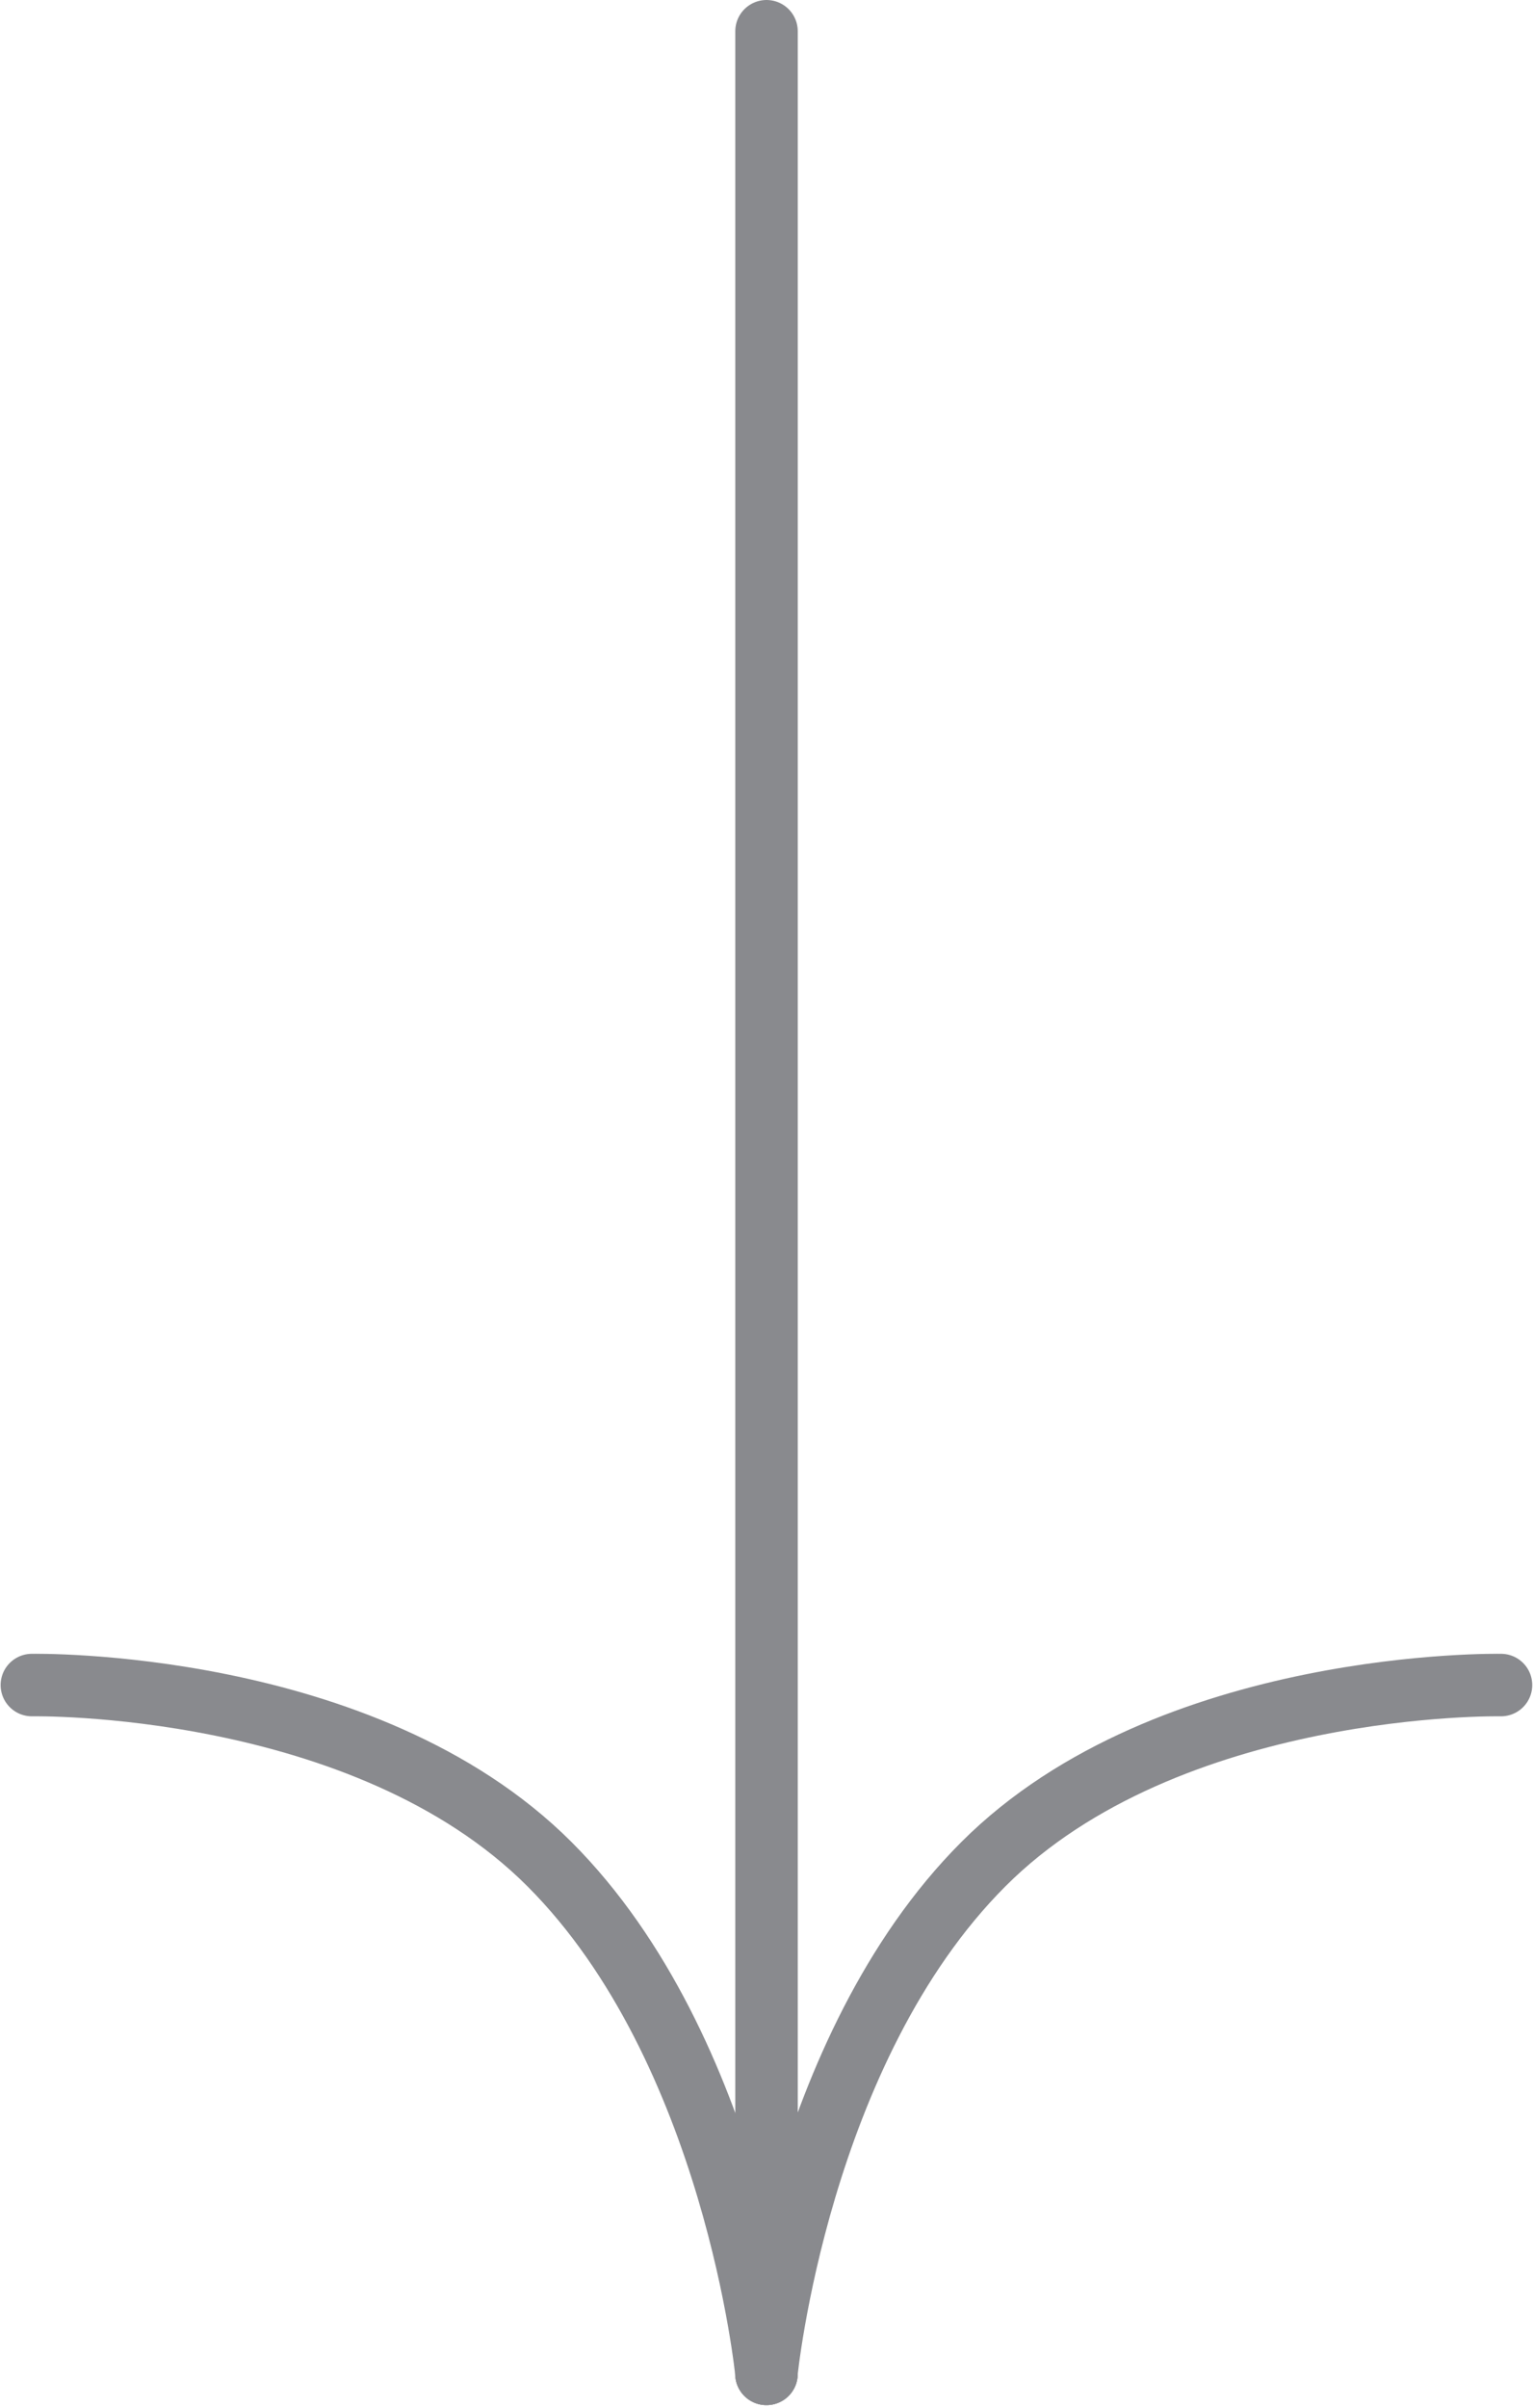 <svg xmlns="http://www.w3.org/2000/svg" width="34.355" height="53.938" viewBox="0 0 34.355 53.938">
  <g id="Arrow_" data-name="Arrow " transform="translate(-997.061 -685.929)">
    <path id="Path_56612" data-name="Path 56612" d="M-7084.833-8985.371v52.472" transform="translate(8099.072 9672)" fill="none" stroke="#898a8e" stroke-linecap="round" stroke-width="1.4"/>
    <path id="Path_56614" data-name="Path 56614" d="M-7033.9-8956.785s-7.445-.145-11.6,4.012-4.864,11.417-4.864,11.417" transform="translate(8064.599 9680.458)" fill="none" stroke="#898a8e" stroke-linecap="round" stroke-width="1.4"/>
    <path id="Path_56615" data-name="Path 56615" d="M-7050.359-8956.785s7.445-.145,11.6,4.012,4.864,11.417,4.864,11.417" transform="translate(8048.134 9680.458)" fill="none" stroke="#898a8e" stroke-linecap="round" stroke-width="1.4"/>
  </g>
</svg>
